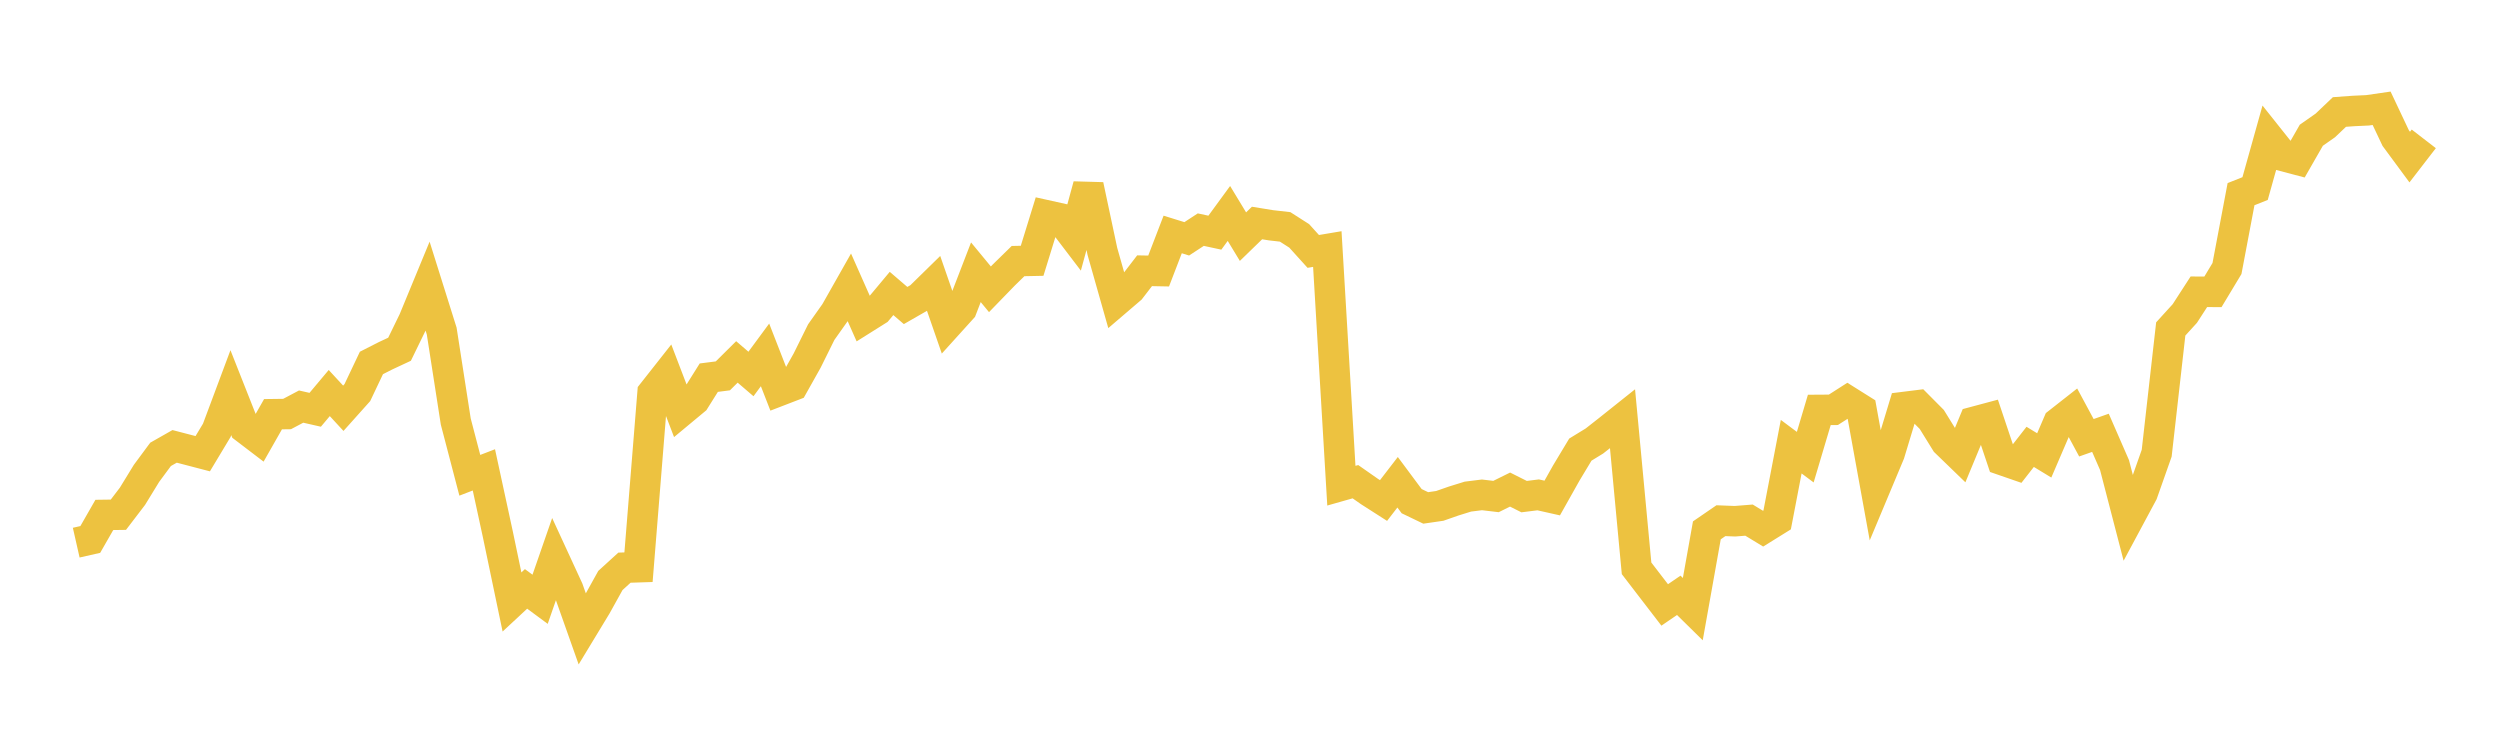<svg width="164" height="48" xmlns="http://www.w3.org/2000/svg" xmlns:xlink="http://www.w3.org/1999/xlink"><path fill="none" stroke="rgb(237,194,64)" stroke-width="2" d="M5,35.598L5.922,35.389L6.844,33.779L7.766,33.766L8.689,32.557L9.611,31.052L10.533,29.806L11.455,29.282L12.377,29.522L13.299,29.763L14.222,28.227L15.144,25.759L16.066,28.091L16.988,28.794L17.91,27.172L18.832,27.16L19.754,26.672L20.677,26.882L21.599,25.784L22.521,26.783L23.443,25.753L24.365,23.81L25.287,23.341L26.21,22.91L27.132,21.016L28.054,18.783L28.976,21.72L29.898,27.652L30.82,31.179L31.743,30.823L32.665,35.08L33.587,39.49L34.509,38.632L35.431,39.313L36.353,36.656L37.275,38.656L38.198,41.263L39.12,39.742L40.042,38.08L40.964,37.239L41.886,37.209L42.808,25.772L43.731,24.601L44.653,27.011L45.575,26.245L46.497,24.775L47.419,24.657L48.341,23.742L49.263,24.533L50.186,23.281L51.108,25.647L52.03,25.292L52.952,23.648L53.874,21.786L54.796,20.484L55.719,18.853L56.641,20.933L57.563,20.354L58.485,19.251L59.407,20.042L60.329,19.513L61.251,18.61L62.174,21.271L63.096,20.252L64.018,17.86L64.94,18.978L65.862,18.028L66.784,17.127L67.707,17.108L68.629,14.12L69.551,14.325L70.473,15.536L71.395,12.157L72.317,16.493L73.24,19.749L74.162,18.96L75.084,17.761L76.006,17.779L76.928,15.381L77.85,15.667L78.772,15.064L79.695,15.263L80.617,14.002L81.539,15.524L82.461,14.629L83.383,14.779L84.305,14.884L85.228,15.474L86.15,16.493L87.072,16.338L87.994,31.861L88.916,31.599L89.838,32.244L90.76,32.834L91.683,31.636L92.605,32.876L93.527,33.32L94.449,33.186L95.371,32.864L96.293,32.578L97.216,32.463L98.138,32.572L99.06,32.116L99.982,32.578L100.904,32.463L101.826,32.67L102.749,31.028L103.671,29.495L104.593,28.93L105.515,28.206L106.437,27.471L107.359,37.282L108.281,38.483L109.204,39.684L110.126,39.053L111.048,39.96L111.97,34.79L112.892,34.157L113.814,34.193L114.737,34.12L115.659,34.681L116.581,34.108L117.503,29.302L118.425,29.99L119.347,26.89L120.269,26.884L121.192,26.293L122.114,26.872L123.036,31.95L123.958,29.748L124.88,26.703L125.802,26.588L126.725,27.517L127.647,29.007L128.569,29.899L129.491,27.674L130.413,27.427L131.335,30.177L132.257,30.496L133.18,29.314L134.102,29.875L135.024,27.728L135.946,27.005L136.868,28.717L137.79,28.392L138.713,30.508L139.635,34.06L140.557,32.342L141.479,29.73L142.401,21.579L143.323,20.567L144.246,19.14L145.168,19.146L146.09,17.615L147.012,12.737L147.934,12.371L148.856,9.078L149.778,10.237L150.701,10.481L151.623,8.871L152.545,8.225L153.467,7.347L154.389,7.28L155.311,7.237L156.234,7.103L157.156,9.054L158.078,10.304L159,9.109"></path></svg>